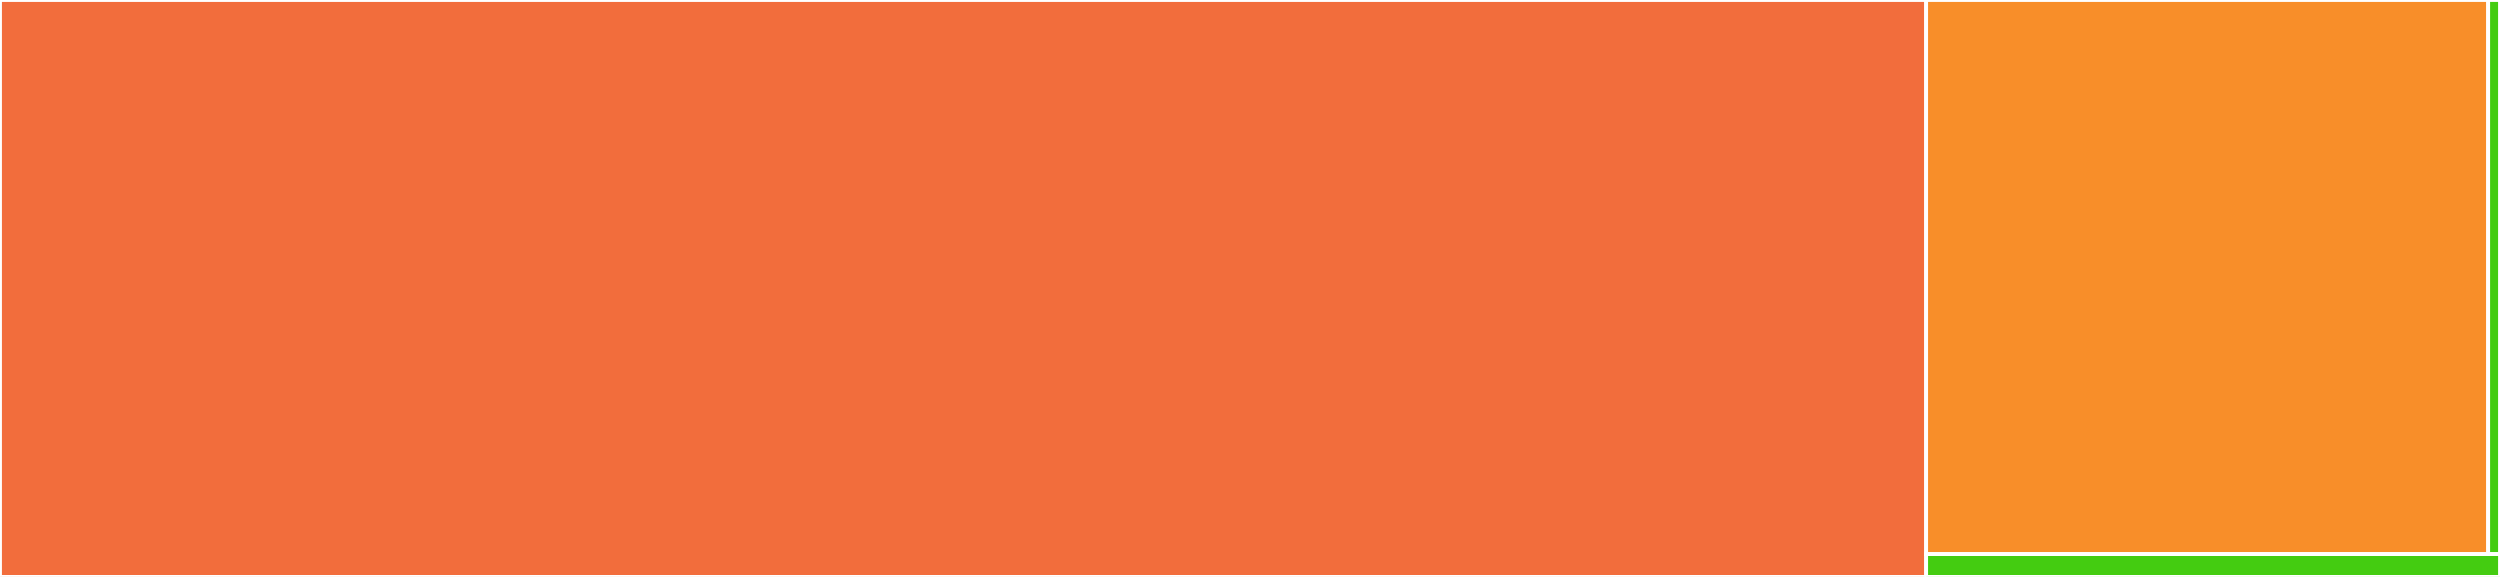 <svg baseProfile="full" width="650" height="150" viewBox="0 0 650 150" version="1.1"
xmlns="http://www.w3.org/2000/svg" xmlns:ev="http://www.w3.org/2001/xml-events"
xmlns:xlink="http://www.w3.org/1999/xlink">

<rect x="0" y="0" width="650" height="150" fill="#333333" stroke="none"/>

<style>rect.s{mask:url(#mask);}</style>
<defs>
  <pattern id="white" width="4" height="4" patternUnits="userSpaceOnUse" patternTransform="rotate(45)">
    <rect width="2" height="2" transform="translate(0,0)" fill="white"></rect>
  </pattern>
  <mask id="mask">
    <rect x="0" y="0" width="100%" height="100%" fill="url(#white)"></rect>
  </mask>
</defs>

<rect x="0" y="0" width="500.795" height="150.0" fill="#f26d3c" stroke="white" stroke-width="1" class=" tooltipped" data-content="fiat.py"><title>fiat.py</title></rect>
<rect x="500.795" y="0" width="146.128" height="144.059" fill="#f88e29" stroke="white" stroke-width="1" class=" tooltipped" data-content="workflows/buildings.py"><title>workflows/buildings.py</title></rect>
<rect x="646.924" y="0" width="3.076" height="144.059" fill="#4c1" stroke="white" stroke-width="1" class=" tooltipped" data-content="workflows/__init__.py"><title>workflows/__init__.py</title></rect>
<rect x="500.795" y="144.059" width="149.205" height="5.941" fill="#4c1" stroke="white" stroke-width="1" class=" tooltipped" data-content="__init__.py"><title>__init__.py</title></rect>
</svg>